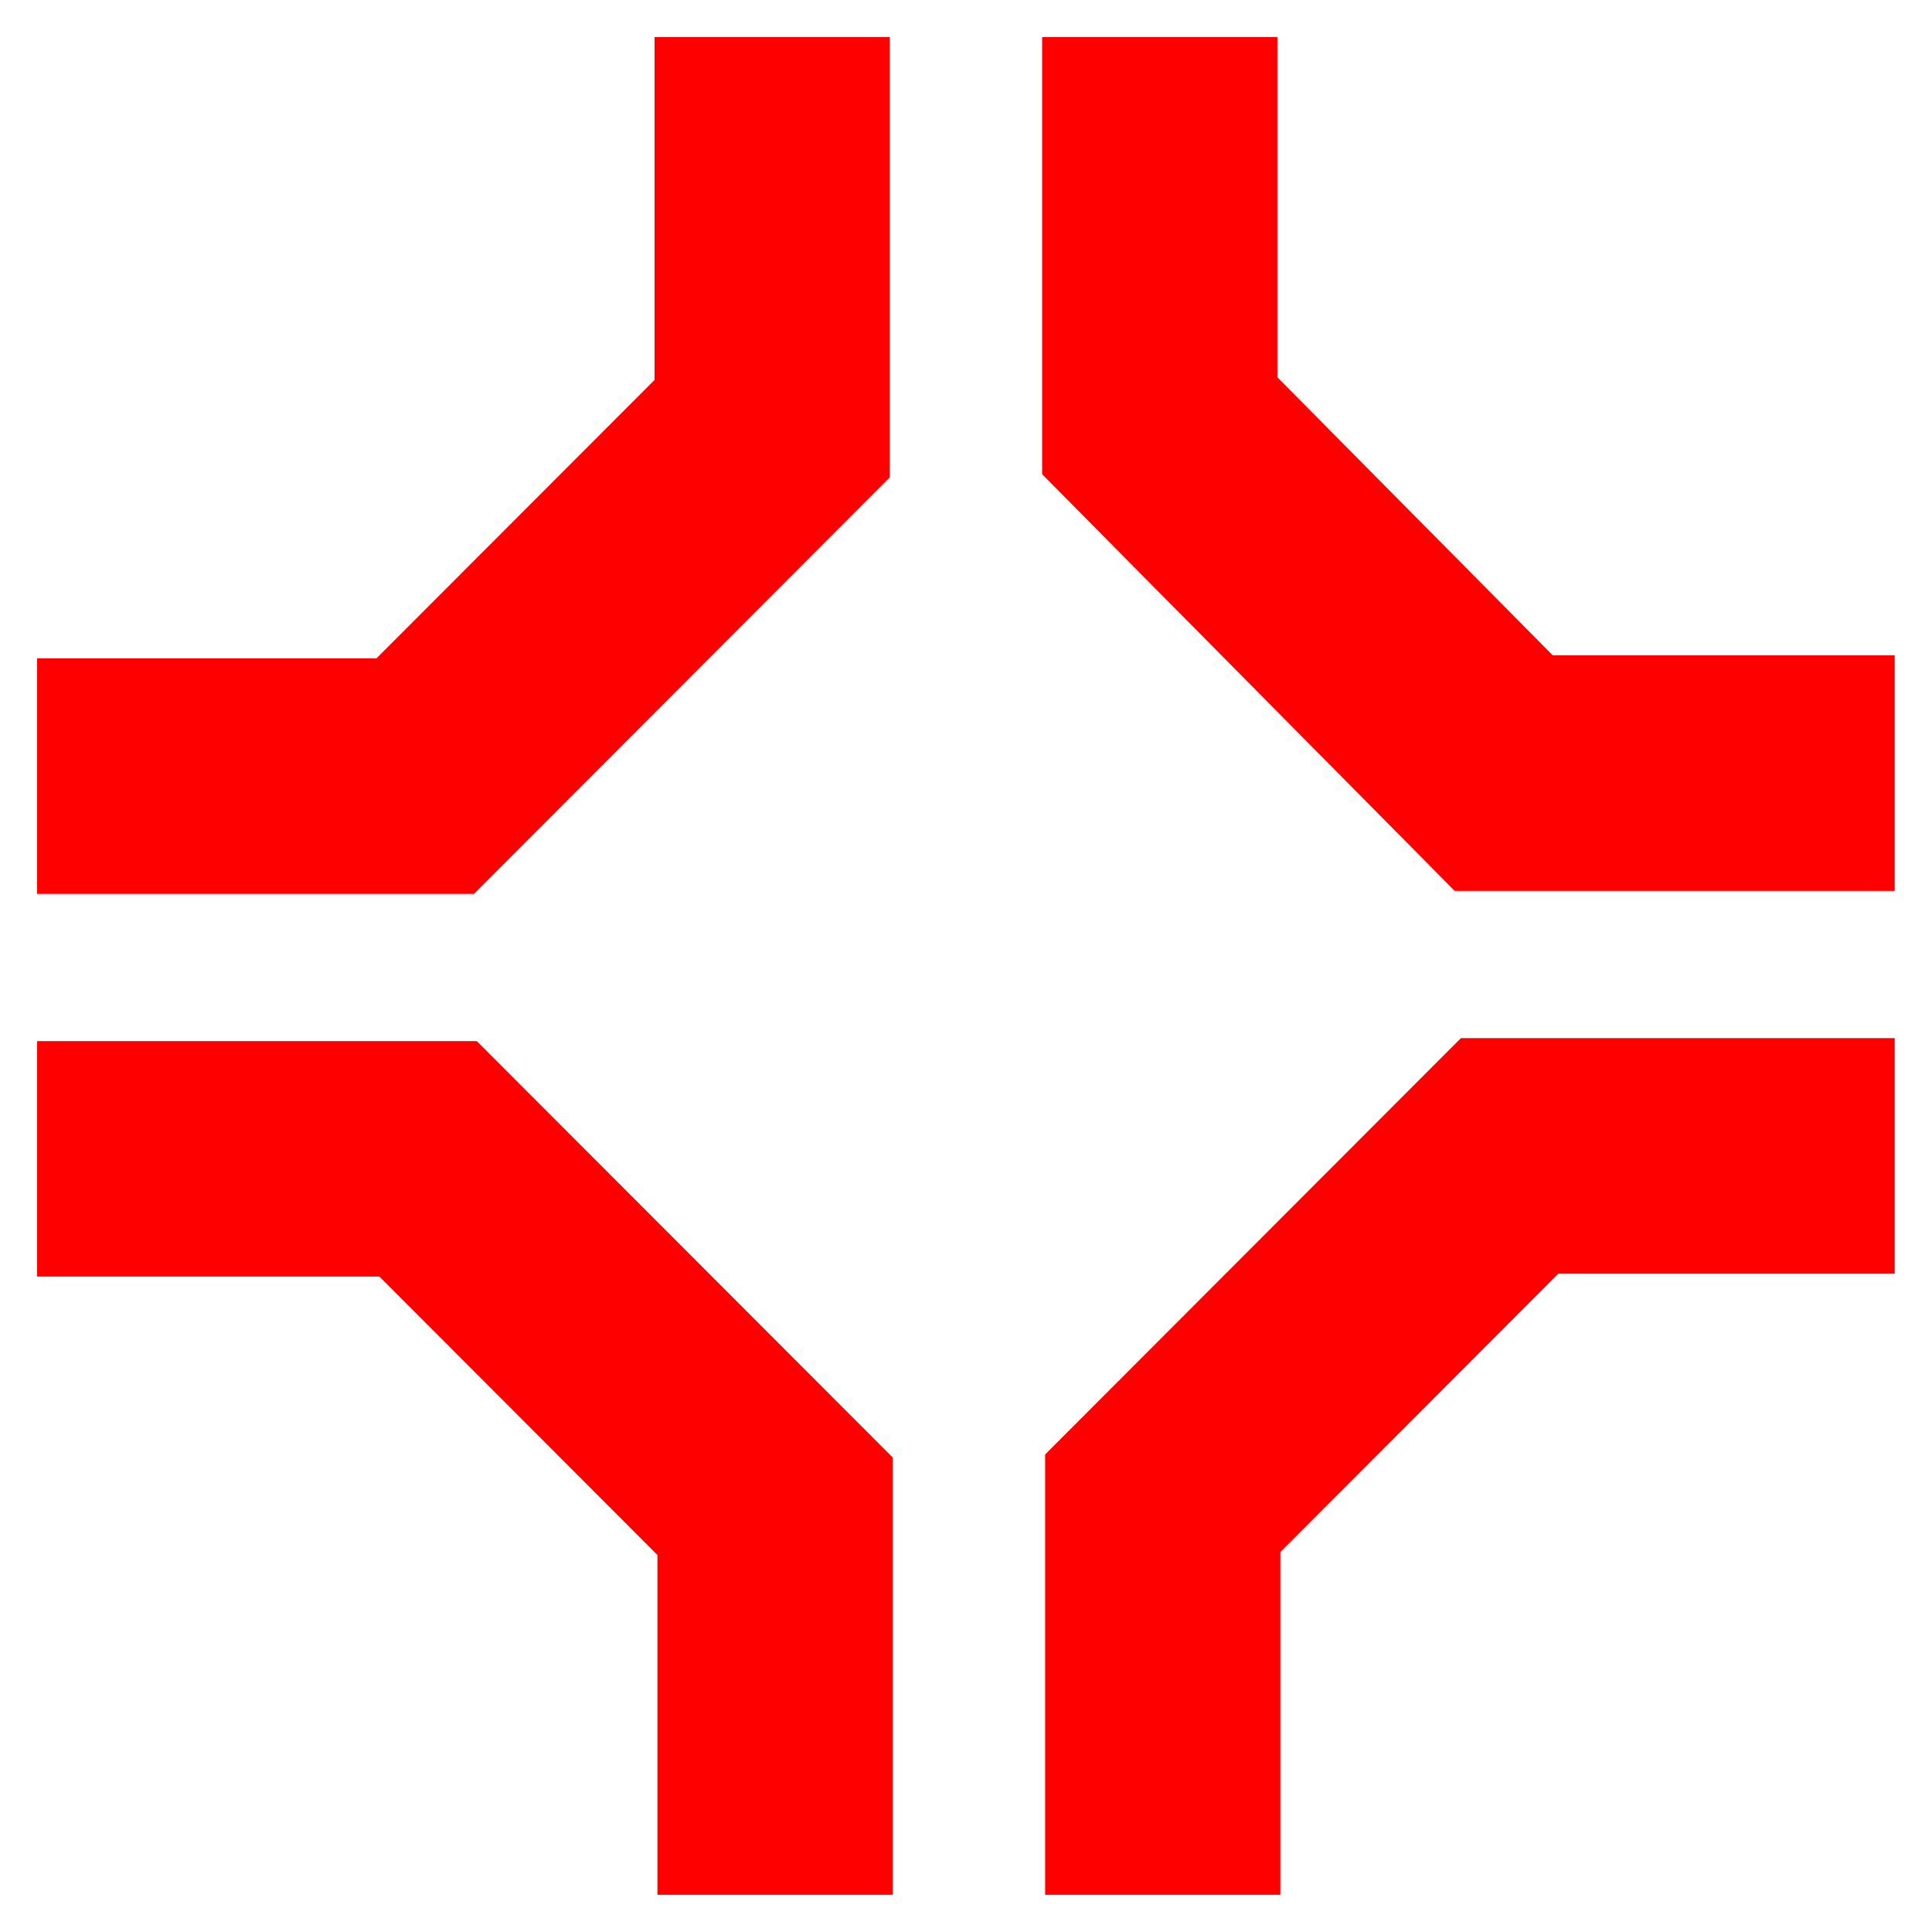 <svg width="24" height="24" viewBox="0 0 24 24" fill="none" xmlns="http://www.w3.org/2000/svg">
<g id="main icons">
<path id="Union" fill-rule="evenodd" clip-rule="evenodd" d="M15.868 0.461H12.946V5.891L18.071 11.067H23.537V8.141H19.289L15.868 4.687V0.461ZM23.537 12.896H18.148L12.983 18.068V23.538H15.905V19.28L19.358 15.822H23.537V12.896ZM0.461 12.933H5.923L11.089 18.105V23.538H8.167V19.317L4.713 15.858H0.461V12.933ZM11.052 5.931V0.461H8.131V4.72L4.677 8.178H0.461V11.104H5.887L11.052 5.931Z" fill="#FF0000"/>
</g>
</svg>
